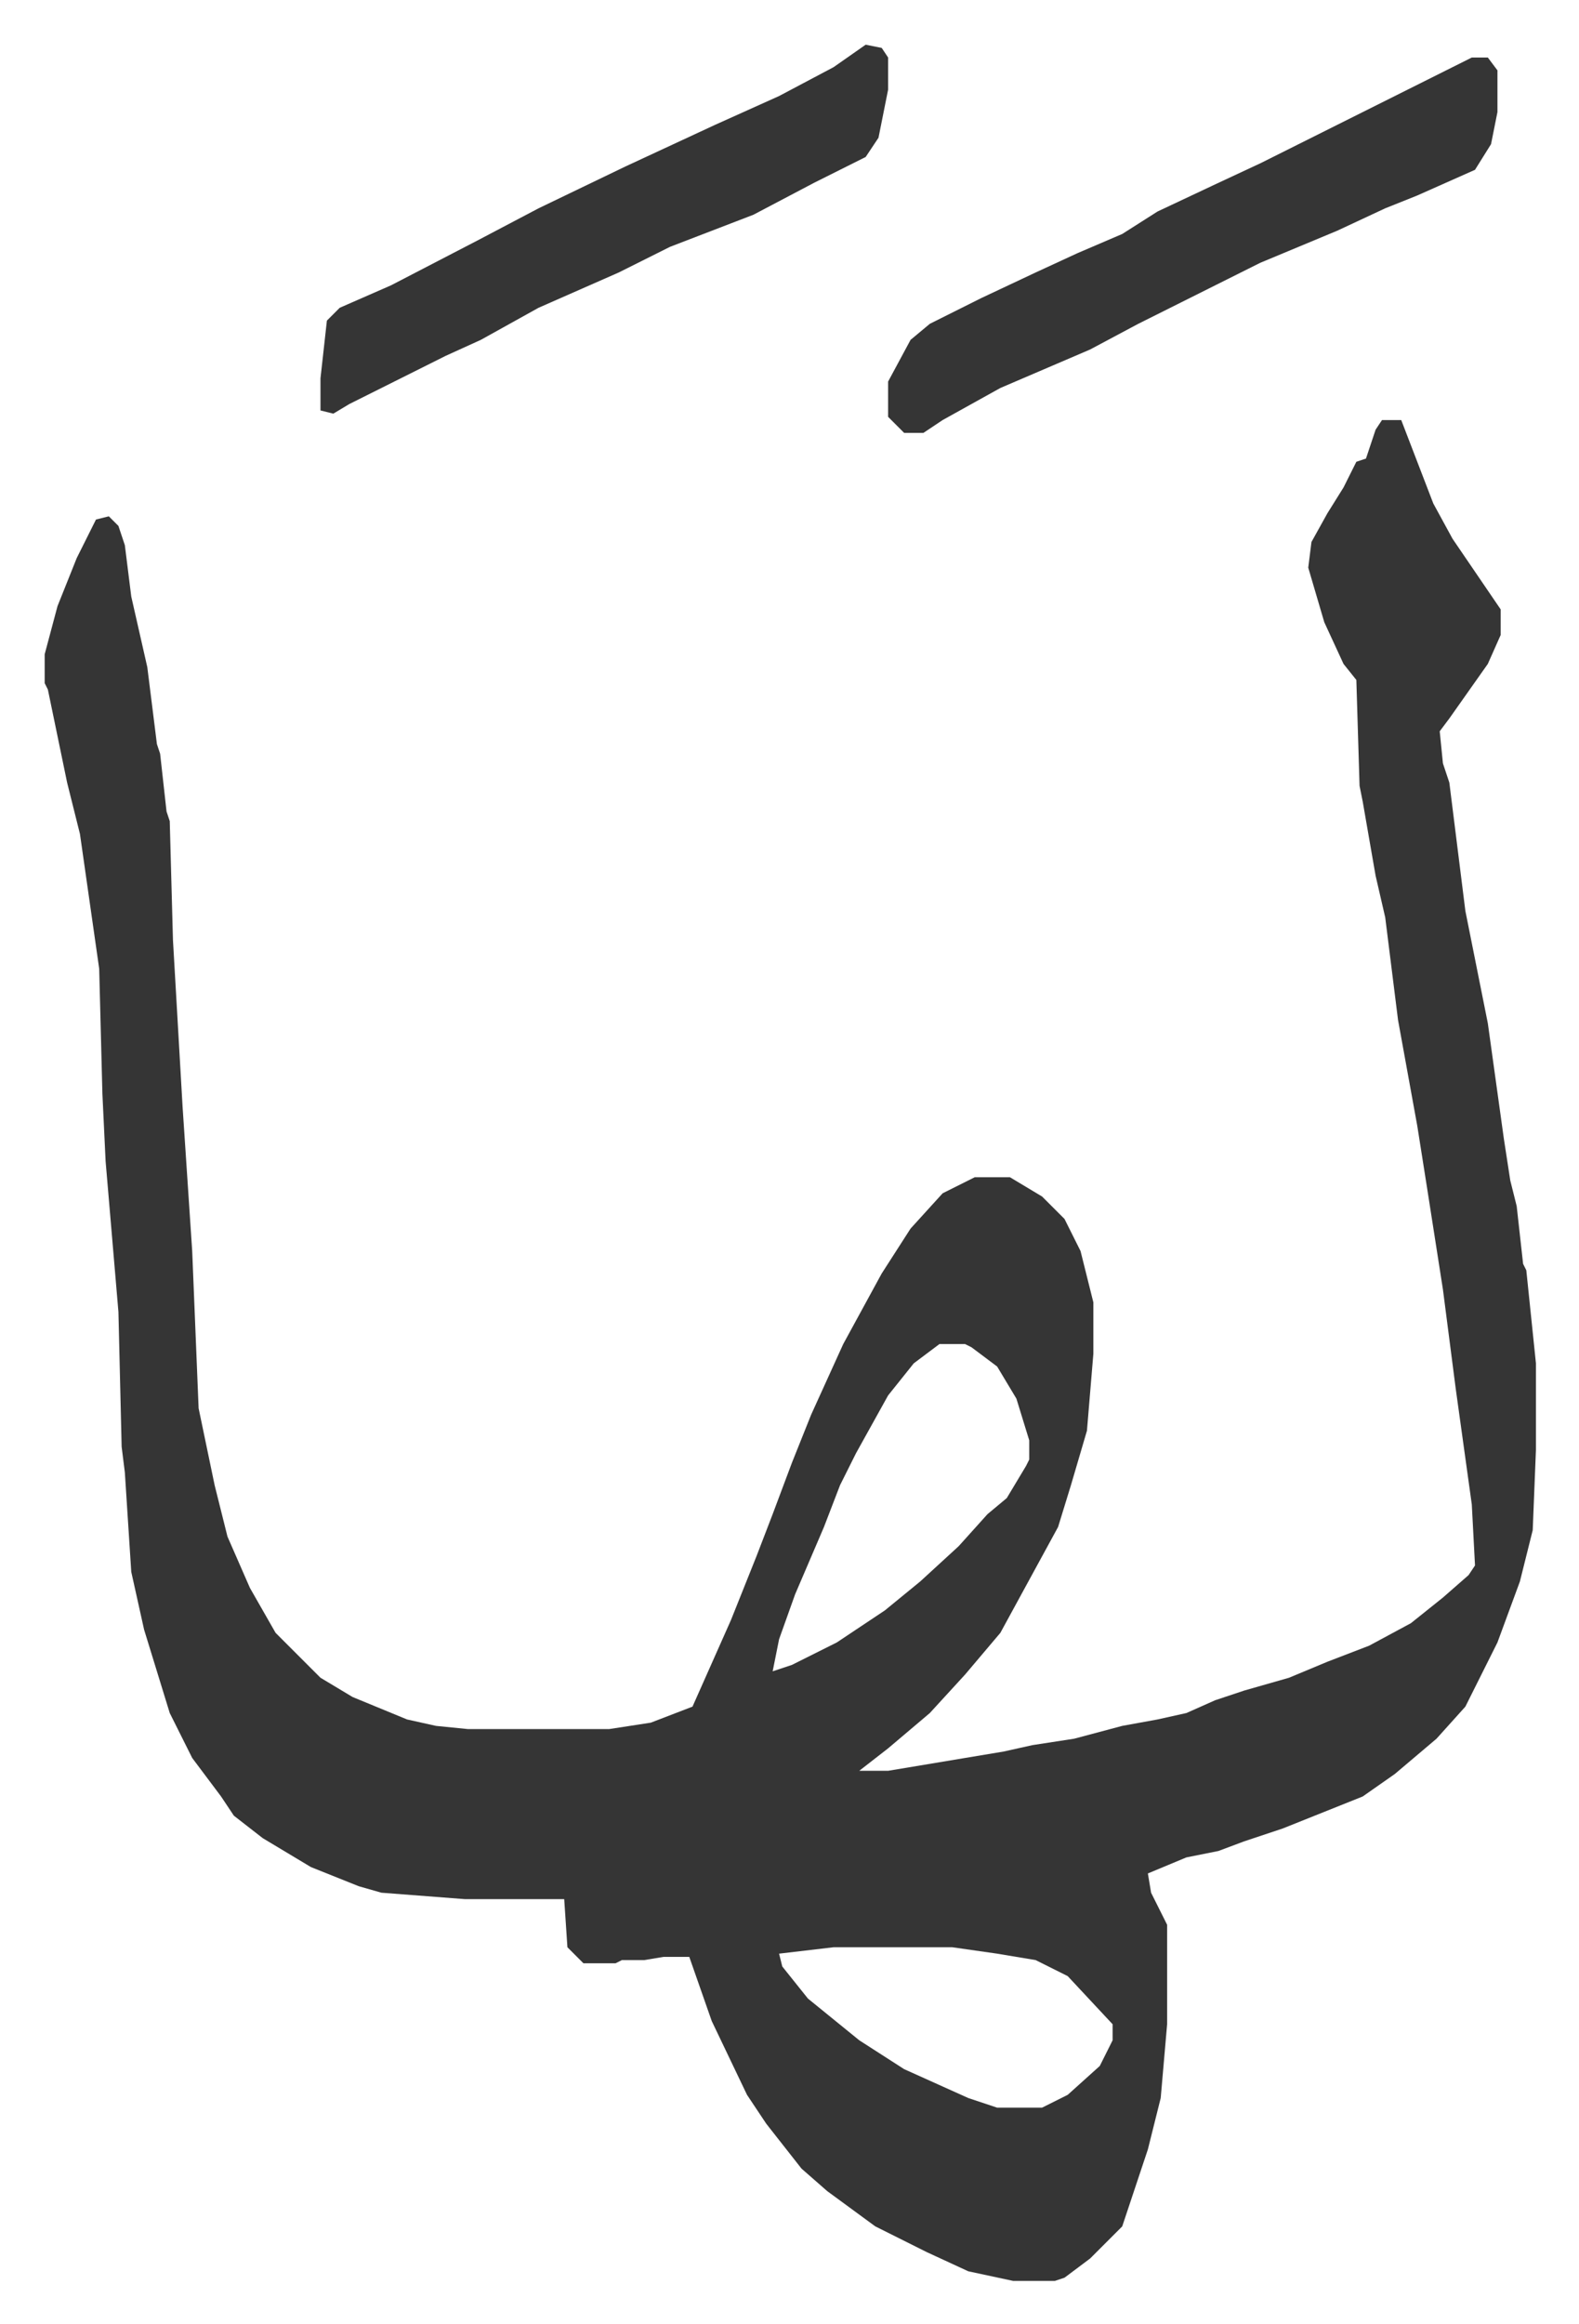 <svg xmlns="http://www.w3.org/2000/svg" role="img" viewBox="-13.93 364.07 492.36 724.36"><path fill="#353535" id="rule_normal" d="M417 495h6l5 13 5 13 6 11 15 22v8l-4 9-12 17-3 4 1 10 2 6 5 40 3 15 4 20 5 36 2 13 2 8 2 18 1 2 3 29v27l-1 25-4 16-7 19-10 20-9 10-13 11-10 7-25 10-12 4-8 3-10 2-12 5 1 6 5 10v31l-2 23-4 16-8 24-10 10-8 6-3 1h-13l-14-3-13-6-16-8-15-11-8-7-11-14-6-9-11-23-7-20h-8l-6 1h-7l-2 1h-10l-5-5-1-15h-31l-26-2-7-2-15-6-15-9-9-7-4-6-9-12-7-14-8-26-4-18-2-31-1-8-1-42-4-47-1-21-1-39-6-42-4-16-6-29-1-2v-9l4-15 6-15 6-12 4-1 3 3 2 6 2 16 5 22 3 24 1 3 2 18 1 3 1 37 3 52 3 45 2 49 5 24 4 16 7 16 8 14 5 5 9 9 10 6 17 7 9 2 10 1h44l13-2 13-5 12-27 8-20 5-13 6-16 6-15 10-22 12-22 9-14 10-11 10-5h11l10 6 7 7 5 10 4 16v16l-2 24-5 17-4 13-12 22-6 11-11 13-11 12-13 11-9 7h9l36-6 9-2 13-2 15-4 11-2 9-2 9-4 9-3 14-4 12-5 13-5 13-7 10-8 8-7 2-3-1-19-5-36-4-31-5-32-3-19-6-33-4-32-3-13-4-23-1-5-1-33-4-5-6-13-5-17 1-8 5-9 5-8 4-8 3-1 3-9zM279 783l-8 6-8 10-10 18-5 10-5 13-9 21-5 14-2 10 6-2 14-7 15-10 11-9 12-11 9-10 6-5 6-10 1-2v-6l-4-13-6-10-8-6-2-1zm-33 188l-17 2 1 4 8 10 16 13 14 9 20 9 9 3h14l8-4 10-9 4-8v-5l-14-15-10-5-12-2-14-2zm199-589h5l3 4v13l-2 10-5 8-18 8-10 4-15 7-24 10-22 11-16 8-15 8-28 12-18 10-6 4h-6l-5-5v-11l7-13 6-5 16-8 17-8 13-6 14-6 11-7 17-8 15-7 16-8zm-189-4l5 1 2 3v10l-3 15-4 6-16 8-19 10-26 10-16 8-25 11-18 10-11 5-16 8-14 7-5 3-4-1v-10l2-18 4-4 16-7 27-14 19-10 27-13 28-13 20-9 17-9z"/></svg>
